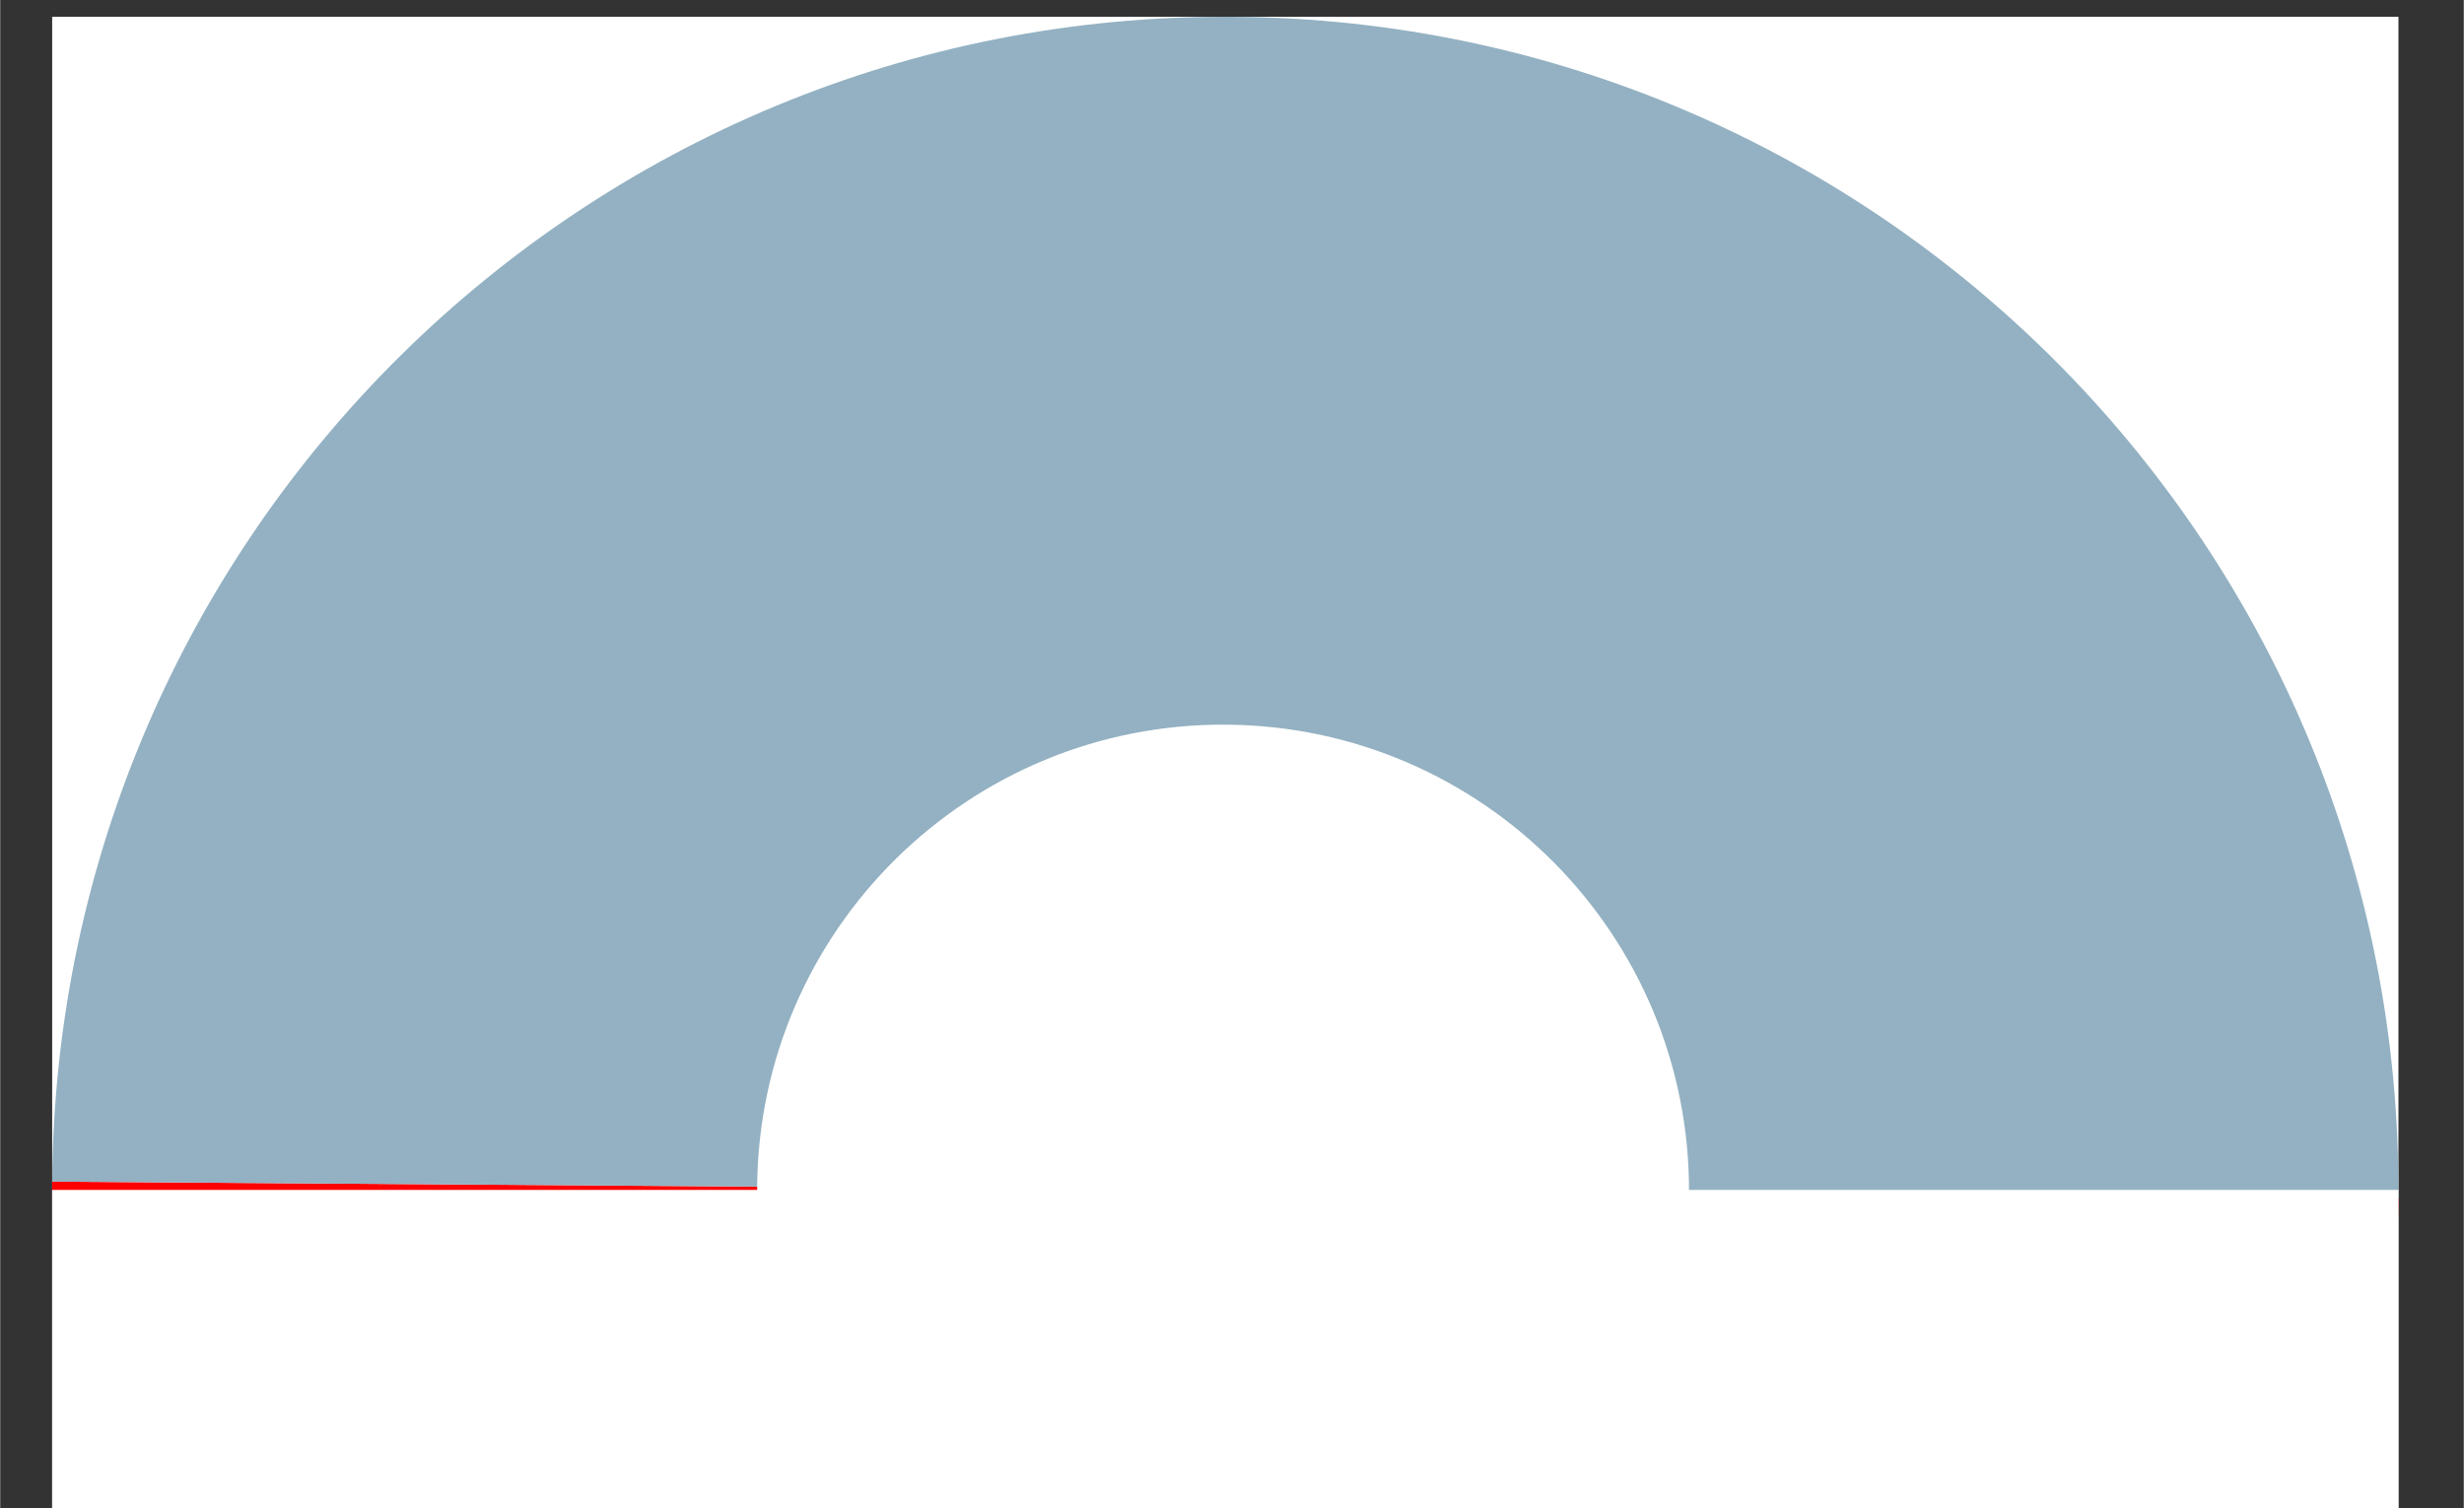 <svg width="1400px" height="857px" id="eCFxdSKMfYh1" xmlns="http://www.w3.org/2000/svg" xmlns:xlink="http://www.w3.org/1999/xlink" viewBox="-31 -10 1470 900" shape-rendering="geometricPrecision" text-rendering="geometricPrecision"><rect x="-31" y="-10" width="1470" height="900" fill="#333333" stroke="none"/><style><![CDATA[#eCFxdSKMfYh5_tr {animation: eCFxdSKMfYh5_tr__tr 3000ms linear 1 normal forwards}@keyframes eCFxdSKMfYh5_tr__tr { 0% {transform: translate(700px,700px) rotate(-168deg)} 43.333% {transform: translate(700px,700px) rotate(0deg)} 100% {transform: translate(700px,700px) rotate(0deg)}} #eCFxdSKMfYh9 {animation: eCFxdSKMfYh9_c_o 3000ms linear 1 normal forwards}@keyframes eCFxdSKMfYh9_c_o { 0% {opacity: 0} 43.333% {opacity: 0} 56.333% {opacity: 1} 100% {opacity: 1}} #eCFxdSKMfYh104 {animation: eCFxdSKMfYh104_c_o 3000ms linear 1 normal forwards}@keyframes eCFxdSKMfYh104_c_o { 0% {opacity: 0} 56.667% {opacity: 0} 63.333% {opacity: 1} 100% {opacity: 1}} #eCFxdSKMfYh111 {animation: eCFxdSKMfYh111_c_o 3000ms linear 1 normal forwards}@keyframes eCFxdSKMfYh111_c_o { 0% {opacity: 0} 63.333% {opacity: 0} 76.333% {opacity: 1} 100% {opacity: 1}} #eCFxdSKMfYh134 {animation: eCFxdSKMfYh134_c_o 3000ms linear 1 normal forwards}@keyframes eCFxdSKMfYh134_c_o { 0% {opacity: 0} 63.333% {opacity: 0} 63.667% {opacity: 1} 76.667% {opacity: 1} 100% {opacity: 1}} #eCFxdSKMfYh152_ts {animation: eCFxdSKMfYh152_ts__ts 3000ms linear 1 normal forwards}@keyframes eCFxdSKMfYh152_ts__ts { 0% {transform: translate(703.248px,671.209px) scale(0,0)} 20% {transform: translate(703.248px,671.209px) scale(0,0)} 53.333% {transform: translate(703.248px,671.209px) scale(1,1)} 100% {transform: translate(703.248px,671.209px) scale(1,1)}}]]></style><g><rect width="1400" height="1400" rx="0" ry="0" fill="#fff"/></g><g><g id="eCFxdSKMfYh5_tr" transform="translate(700,700) rotate(-168)"><g transform="translate(-700,-700)"><path d="M559.306,14.285C180.596,91.988,-63.418,461.984,14.285,840.694l414.657-85.078c-30.596-150.275,66.279-296.989,216.56-327.823s297.102,65.879,328.153,216.06l412.06-84.546C1308.012,180.596,938.016,-63.418,559.306,14.285Z" fill="#f00"/><path d="M1385.715,559.306L973.655,643.852c30.596,150.274-66.279,296.989-216.56,327.823s-297.102-65.879-328.153-216.06L14.285,840.694c77.703,378.71,447.699,622.724,826.409,545.021s622.724-447.699,545.021-826.409Z" fill="#93b1c2"/></g></g><g><g id="eCFxdSKMfYh9" opacity="0"><g opacity="0.5"><ellipse rx="18.414" ry="20.646" transform="translate(97.811 553.359)" fill="#bd101e"/><rect width="46.035" height="88.047" rx="22.995" ry="22.995" transform="translate(74.793 572.956)" fill="#bd101e"/></g><g opacity="0.5"><ellipse rx="18.414" ry="20.646" transform="translate(194.125 553.359)" fill="#bd101e"/><rect width="46.035" height="88.047" rx="22.995" ry="22.995" transform="translate(171.107 572.956)" fill="#bd101e"/></g><g opacity="0.5"><ellipse rx="18.414" ry="20.646" transform="translate(290.439 553.359)" fill="#bd101e"/><rect width="46.035" height="88.047" rx="22.995" ry="22.995" transform="translate(267.421 572.956)" fill="#bd101e"/></g><g opacity="0.5"><ellipse rx="18.414" ry="20.646" transform="translate(1251.66 461.379)" fill="#bd101e"/><rect width="46.035" height="88.047" rx="22.995" ry="22.995" transform="translate(1228.64 480.976)" fill="#bd101e"/></g><g opacity="0.5"><ellipse rx="18.414" ry="20.646" transform="translate(368.671 130.137)" fill="#bd101e"/><rect width="46.035" height="88.047" rx="22.995" ry="22.995" transform="translate(345.654 149.735)" fill="#bd101e"/></g><g opacity="0.5"><ellipse rx="18.414" ry="20.646" transform="translate(464.985 130.137)" fill="#bd101e"/><rect width="46.035" height="88.047" rx="22.995" ry="22.995" transform="translate(441.968 149.735)" fill="#bd101e"/></g><g opacity="0.5"><ellipse rx="18.414" ry="20.646" transform="translate(561.299 162.579)" fill="#bd101e"/><rect width="46.035" height="88.047" rx="22.995" ry="22.995" transform="translate(538.282 182.177)" fill="#bd101e"/></g><g opacity="0.5"><ellipse rx="18.414" ry="20.646" transform="translate(658.627 162.579)" fill="#bd101e"/><rect width="46.035" height="88.047" rx="22.995" ry="22.995" transform="translate(635.61 182.177)" fill="#bd101e"/></g><g opacity="0.5"><ellipse rx="18.414" ry="20.646" transform="translate(756.877 162.579)" fill="#bd101e"/><rect width="46.035" height="88.047" rx="22.995" ry="22.995" transform="translate(733.86 182.177)" fill="#bd101e"/></g><g opacity="0.5"><ellipse rx="18.414" ry="20.646" transform="translate(853.191 130.137)" fill="#bd101e"/><rect width="46.035" height="88.047" rx="22.995" ry="22.995" transform="translate(830.174 149.735)" fill="#bd101e"/></g><g opacity="0.5"><ellipse rx="18.414" ry="20.646" transform="translate(949.505 130.137)" fill="#bd101e"/><rect width="46.035" height="88.047" rx="22.995" ry="22.995" transform="translate(926.488 149.735)" fill="#bd101e"/></g><g opacity="0.5"><ellipse rx="18.414" ry="20.646" transform="translate(1046.83 130.137)" fill="#bd101e"/><rect width="46.035" height="88.047" rx="22.995" ry="22.995" transform="translate(1023.82 149.735)" fill="#bd101e"/></g><g opacity="0.5"><g><ellipse rx="18.414" ry="20.646" transform="translate(154.204 408.308)" fill="#bd101e"/><rect width="46.035" height="88.047" rx="22.995" ry="22.995" transform="translate(131.187 427.906)" fill="#bd101e"/></g><g><ellipse rx="18.414" ry="20.646" transform="translate(250.518 408.308)" fill="#bd101e"/><rect width="46.035" height="88.047" rx="22.995" ry="22.995" transform="translate(227.501 427.906)" fill="#bd101e"/></g><g><ellipse rx="18.414" ry="20.646" transform="translate(346.832 408.308)" fill="#bd101e"/><rect width="46.035" height="88.047" rx="22.995" ry="22.995" transform="translate(323.815 427.906)" fill="#bd101e"/></g><g><ellipse rx="18.414" ry="20.646" transform="translate(444.16 408.308)" fill="#bd101e"/><rect width="46.035" height="88.047" rx="22.995" ry="22.995" transform="translate(421.143 427.906)" fill="#bd101e"/></g></g><g opacity="0.5"><ellipse rx="18.414" ry="20.646" transform="translate(214.934 269.223)" fill="#bd101e"/><rect width="46.035" height="88.047" rx="22.995" ry="22.995" transform="translate(191.916 288.82)" fill="#bd101e"/></g><g opacity="0.5"><ellipse rx="18.414" ry="20.646" transform="translate(311.248 269.223)" fill="#bd101e"/><rect width="46.035" height="88.047" rx="22.995" ry="22.995" transform="translate(288.23 288.82)" fill="#bd101e"/></g><g opacity="0.5"><ellipse rx="18.414" ry="20.646" transform="translate(407.562 269.223)" fill="#bd101e"/><rect width="46.035" height="88.047" rx="22.995" ry="22.995" transform="translate(384.544 288.82)" fill="#bd101e"/></g><g opacity="0.5"><ellipse rx="18.414" ry="20.646" transform="translate(504.89 301.665)" fill="#bd101e"/><rect width="46.035" height="88.047" rx="22.995" ry="22.995" transform="translate(481.872 321.263)" fill="#bd101e"/></g><g opacity="0.5"><ellipse rx="18.414" ry="20.646" transform="translate(607.058 301.665)" fill="#bd101e"/><rect width="46.035" height="88.047" rx="22.995" ry="22.995" transform="translate(584.041 321.263)" fill="#bd101e"/></g><g opacity="0.5"><ellipse rx="18.414" ry="20.646" transform="translate(703.372 301.665)" fill="#bd101e"/><rect width="46.035" height="88.047" rx="22.995" ry="22.995" transform="translate(680.355 321.263)" fill="#bd101e"/></g><g opacity="0.5"><ellipse rx="18.414" ry="20.646" transform="translate(799.687 301.665)" fill="#bd101e"/><rect width="46.035" height="88.047" rx="22.995" ry="22.995" transform="translate(776.669 321.263)" fill="#bd101e"/></g><g opacity="0.5"><ellipse rx="18.414" ry="20.646" transform="translate(897.014 269.223)" fill="#bd101e"/><rect width="46.035" height="88.047" rx="22.995" ry="22.995" transform="translate(873.997 288.82)" fill="#bd101e"/></g><g opacity="0.5"><ellipse rx="18.414" ry="20.646" transform="translate(948.318 403.804)" fill="#bd101e"/><rect width="46.035" height="88.047" rx="22.995" ry="22.995" transform="translate(925.301 423.401)" fill="#bd101e"/></g><g opacity="0.5"><ellipse rx="18.414" ry="20.646" transform="translate(707.752 39.715)" fill="#bd101e"/><rect width="46.035" height="88.047" rx="22.995" ry="22.995" transform="translate(684.735 59.313)" fill="#bd101e"/></g><g opacity="0.5"><ellipse rx="18.414" ry="20.646" transform="translate(1044.63 403.804)" fill="#bd101e"/><rect width="46.035" height="88.047" rx="22.995" ry="22.995" transform="translate(1021.62 423.401)" fill="#bd101e"/></g><g opacity="0.5"><ellipse rx="18.414" ry="20.646" transform="translate(1140.95 403.804)" fill="#bd101e"/><rect width="46.035" height="88.047" rx="22.995" ry="22.995" transform="translate(1117.93 423.401)" fill="#bd101e"/></g><g opacity="0.5"><ellipse rx="18.414" ry="20.646" transform="translate(999.183 269.223)" fill="#bd101e"/><rect width="46.035" height="88.047" rx="22.995" ry="22.995" transform="translate(976.166 288.82)" fill="#bd101e"/></g><g opacity="0.5"><ellipse rx="18.414" ry="20.646" transform="translate(1095.5 269.223)" fill="#bd101e"/><rect width="46.035" height="88.047" rx="22.995" ry="22.995" transform="translate(1072.48 288.82)" fill="#bd101e"/></g><g opacity="0.5"><ellipse rx="18.414" ry="20.646" transform="translate(1210.23 301.665)" fill="#bd101e"/><rect width="46.035" height="88.047" rx="22.995" ry="22.995" transform="translate(1187.21 321.263)" fill="#bd101e"/></g></g><g id="eCFxdSKMfYh104" opacity="0"><g opacity="0.5"><ellipse rx="16.05" ry="17.996" transform="translate(1305.01 596.986)" fill="#6f7070"/><path d="M1305.011,614.068v0c11.08,0,20.063,8.982,20.063,20.063v36.62c0,11.08-8.982,20.063-20.063,20.063v0c-11.08,0-20.063-8.982-20.063-20.063v-36.62c0-11.08,8.982-20.063,20.063-20.063Z" fill="#6f7070"/></g><g opacity="0.5"><ellipse rx="16.05" ry="17.996" transform="translate(1360.34 596.986)" fill="#6f7070"/><path d="M1360.339,614.068v0c11.08,0,20.063,8.982,20.063,20.063v36.62c0,11.08-8.982,20.063-20.063,20.063v0c-11.08,0-20.063-8.982-20.063-20.063v-36.62c0-11.08,8.982-20.063,20.063-20.063Z" fill="#6f7070"/></g></g><g id="eCFxdSKMfYh111" opacity="0"><path d="M600.905,170.004c0,8.624-5.225,13.914-14.102,13.914-5.917,0-10.073-2.519-13.535-8.058l6.232-4.408c2.393,3.463,4.596,4.722,7.556,4.722c3.776,0,5.918-2.392,5.918-5.981c0-4.469-2.959-6.358-7.051-6.358h-3.022v-7.618h3.085c3.651,0,5.728-1.636,5.728-4.785c0-2.895-1.385-5.162-5.162-5.162-2.392,0-4.092,1.007-6.358,3.275l-5.351-5.352c3.211-3.588,6.295-5.728,12.213-5.728c7.617,0,12.591,4.721,12.591,12.023c0,4.974-2.518,7.807-6.17,9.13c3.841,1.07,7.428,4.218,7.428,10.387Z" fill="#fff"/><path d="M619.032,183.225h-7.87v-32.801h-5.981v-4.909c4.345-.441,6.234-3.086,7.114-6.36h6.737v44.07Z" fill="#fff"/><path d="M674.303,183.225h-7.177v-14.228c0-5.225.063-10.073.126-13.346-.882,3.148-2.329,8.058-3.966,13.095l-5.099,15.613-5.099-15.613c-1.637-4.974-3.085-9.947-3.966-13.095.063,3.273.126,8.121.126,13.346v14.228h-7.051v-44.07h7.933l5.225,16.306c1.322,4.093,2.582,7.87,2.959,9.947.441-2.203,1.7-6.044,2.959-9.947l5.225-16.306h7.807v44.07Z" fill="#fff"/><path d="M703.195,183.225h-7.43v-2.266c-1.512,1.889-3.778,2.959-5.918,2.959-5.792,0-9.757-4.408-9.757-11.522c0-6.735,4.281-11.018,10.135-11.018c2.898,0,4.093.441,5.541,1.323v-2.519c0-2.329-1.009-4.092-3.968-4.092-2.769,0-4.594.63-6.673,2.015l-3.021-5.414c3.021-2.077,6.17-3.211,10.199-3.211c7.678,0,10.892,3.776,10.892,11.016v22.728Zm-7.43-8.689v-5.288c-1.196-1.007-2.266-1.573-4.532-1.573-2.079,0-3.591,1.825-3.591,4.595c0,3.211,1.324,5.037,3.778,5.037c1.763,0,3.401-1.196,4.345-2.77Z" fill="#fff"/><path d="M732.212,183.225h-7.43v-21.405c0-4.092-.503-5.415-3.149-5.415-1.635,0-3.523,1.449-4.406,2.77v24.05h-7.43v-33.053h7.43v2.266c1.637-1.762,3.778-2.958,6.17-2.958c7.053,0,8.816,4.344,8.816,12.088v21.656Z" transform="translate(-2.487 0)" fill="#fff"/><path d="M761.104,183.225h-7.43v-2.266c-1.635,1.762-3.965,2.959-6.357,2.959-6.17,0-9.634-5.541-9.634-17.187c0-10.073,3.023-17.25,10.263-17.25c2.205,0,4.281,1.006,5.728,2.518v-10.955l7.43-3.715v45.896Zm-7.43-9.003v-14.984c-1.006-1.447-2.643-2.833-4.719-2.833-2.646,0-3.716,2.393-3.716,10.073c0,7.241.757,10.515,3.842,10.515c1.825,0,3.713-1.449,4.594-2.77Z" fill="#fff"/><path d="M789.368,183.225h-7.43v-2.266c-1.512,1.889-3.778,2.959-5.918,2.959-5.792,0-9.757-4.408-9.757-11.522c0-6.735,4.281-11.018,10.135-11.018c2.898,0,4.093.441,5.541,1.323v-2.519c0-2.329-1.009-4.092-3.968-4.092-2.769,0-4.594.63-6.673,2.015l-3.021-5.414c3.021-2.077,6.17-3.211,10.199-3.211c7.678,0,10.892,3.776,10.892,11.016v22.728Zm-7.43-8.689v-5.288c-1.196-1.007-2.266-1.573-4.532-1.573-2.079,0-3.591,1.825-3.591,4.595c0,3.211,1.324,5.037,3.778,5.037c1.763,0,3.401-1.196,4.345-2.77Z" fill="#fff"/><path d="M812.719,175.292l-.883,7.177c-1.635.882-3.462,1.449-5.664,1.449-5.354,0-7.997-2.896-7.997-10.136v-16.558h-4.091v-7.051h4.091v-9.129l7.43-3.715v12.844h6.673v7.051h-6.673v16.368c0,2.456.944,3.275,2.708,3.275c1.447,0,2.959-.504,4.406-1.575Z" fill="#fff"/><path d="M841.108,166.731c0,.882-.061,1.887-.126,2.769h-16.681c.313,5.099,2.392,7.367,5.287,7.367c2.646,0,3.716-.944,5.164-2.896l5.287,3.966c-2.453,4.029-6.231,5.981-10.576,5.981-8.184,0-12.655-6.988-12.655-17.187c0-11.08,5.038-17.25,12.213-17.25c8.313,0,12.088,8.184,12.088,17.25v0Zm-7.427-3.338c-.377-4.029-1.512-7.24-4.722-7.24-2.769,0-4.281,2.392-4.658,7.24h9.38Z" fill="#fff"/><path d="M567.826,213.554c-.944-.441-1.889-.63-3.338-.63-2.077,0-2.895.819-2.895,3.212v2.706h5.288v7.051h-5.288v26.001h-7.43v-26.001h-3.336v-7.051h3.336v-3.966c0-6.107,3.589-8.687,8.058-8.687c2.582,0,4.155.314,5.604.944v6.421Z" fill="#fff"/><path d="M594.326,251.895h-7.428v-2.266c-1.637,1.762-3.778,2.959-6.17,2.959-7.051,0-8.814-4.345-8.814-12.088v-21.658h7.428v21.405c0,4.093.504,5.415,3.149,5.415c1.636,0,3.525-1.449,4.406-2.77v-24.05h7.428v33.053ZM581.421,209.965c0,2.393-2.079,4.471-4.471,4.471-2.455,0-4.532-2.077-4.532-4.471c0-2.455,2.077-4.532,4.532-4.532c2.392,0,4.471,2.077,4.471,4.532Zm12.023,0c0,2.393-2.077,4.471-4.469,4.471-2.455,0-4.532-2.077-4.532-4.471c0-2.455,2.077-4.532,4.532-4.532c2.392,0,4.469,2.077,4.469,4.532Z" fill="#fff"/><path d="M619.946,219.85l-2.14,7.24c-1.259-1.007-2.582-1.636-4.344-1.636-1.952,0-3.526,1.007-4.785,2.833v23.608h-7.43v-33.053h7.43v2.266c1.259-1.447,3.588-2.958,6.044-2.958c2.203,0,3.651.566,5.225,1.699Z" fill="#fff"/><path d="M660.925,251.895h-7.43v-2.266c-1.636,1.762-3.966,2.959-6.358,2.959-6.17,0-9.633-5.541-9.633-17.187c0-10.073,3.022-17.25,10.262-17.25c2.205,0,4.282,1.006,5.729,2.518v-10.955l7.43-3.715v45.896Zm-7.43-9.003v-14.984c-1.007-1.447-2.643-2.833-4.721-2.833-2.645,0-3.715,2.393-3.715,10.073c0,7.241.756,10.515,3.841,10.515c1.825,0,3.713-1.449,4.595-2.77Z" fill="#fff"/><path d="M676.595,210.91c0,2.582-2.14,4.722-4.722,4.722-2.58,0-4.721-2.14-4.721-4.722c0-2.58,2.14-4.721,4.721-4.721c2.582,0,4.722,2.14,4.722,4.721ZM675.588,251.895h-7.428v-33.053h7.428v33.053Z" fill="#fff"/><path d="M705.866,235.401c0,.882-.061,1.887-.126,2.769h-16.681c.313,5.099,2.392,7.367,5.287,7.367c2.646,0,3.716-.944,5.164-2.896l5.287,3.966c-2.453,4.029-6.231,5.981-10.576,5.981-8.184,0-12.655-6.988-12.655-17.187c0-11.08,5.038-17.25,12.213-17.25c8.313,0,12.088,8.184,12.088,17.25Zm-7.427-3.338c-.377-4.029-1.512-7.24-4.722-7.24-2.769,0-4.281,2.392-4.658,7.24h9.38Z" fill="#fff"/><path d="M734.819,251.895h-7.868v-44.07h7.868v44.07Z" fill="#fff"/><path d="M770.325,235.967c0,10.577-4.784,16.621-13.977,16.621-10.26,0-14.605-10.01-14.605-22.665c0-12.716,4.471-22.789,14.731-22.789c6.675,0,11.523,3.525,13.409,11.143l-7.366,2.392c-1.132-4.155-3.146-5.667-6.17-5.667-4.722,0-6.547,5.415-6.547,14.795s1.95,14.921,6.673,14.921c4.786,0,6.234-2.392,6.234-8.94h-6.295v-7.366h13.912v7.554Z" fill="#fff"/><path d="M803.247,238.233c0,9.066-5.161,13.662-14.605,13.662h-11.459v-44.07h11.9c8.058,0,13.094,4.471,13.094,11.773c0,3.715-1.889,7.114-5.412,8.626c3.523,1.385,6.483,4.595,6.483,10.009Zm-8.877-18.32c0-3.022-1.383-4.848-5.225-4.848h-4.281v9.633h4.471c3.839,0,5.035-2.266,5.035-4.785Zm1.07,18.51c0-4.596-2.015-6.674-6.608-6.674h-3.968v12.906h4.219c4.468,0,6.357-2.582,6.357-6.232Z" fill="#fff"/><path d="M834.595,241.318c-2.079,7.241-5.918,11.27-12.655,11.27-9.757,0-14.29-10.01-14.29-22.665c0-12.716,4.658-22.789,14.415-22.789c7.491,0,10.766,4.784,12.465,11.143l-7.366,2.392c-1.132-4.029-2.328-5.667-5.225-5.667-4.216,0-6.231,5.415-6.231,14.795s2.076,14.921,6.357,14.921c2.708,0,4.093-1.512,5.731-6.295l6.798,2.895v0Z" fill="#fff"/><path d="M863.864,251.895h-23.167v-44.07h22.602v7.555h-14.734v9.317h9.886v7.428h-9.886v12.215h15.298v7.554Z" fill="#fff"/></g></g></g><g><rect width="1400" height="700" rx="0" ry="0" transform="translate(0 700)" fill="#fff"/><g id="eCFxdSKMfYh134" opacity="0"><path d="M1119.58,772.238h-25.246c.439-13.474,4.658-19.076,12.968-25.058c3.023-2.202,4.155-4.029,4.155-6.673c0-3.462-1.763-5.164-5.035-5.164-2.772,0-4.974,1.576-7.053,3.968l-4.909-5.728c2.959-3.716,6.863-6.108,12.275-6.108c7.62,0,12.719,4.219,12.719,11.898c0,6.108-3.023,9.886-7.24,13.032-5.982,4.471-8.69,7.43-9.003,12.152h16.368v7.681Z" fill="#12120d"/><path d="M1174.911,772.238h-7.178v-14.228c0-5.225.064-10.073.126-13.348-.88,3.149-2.328,8.058-3.965,13.096l-5.099,15.611-5.099-15.611c-1.637-4.974-3.085-9.947-3.968-13.096.064,3.275.126,8.123.126,13.348v14.228h-7.05v-44.07h7.933l5.225,16.304c1.322,4.093,2.582,7.871,2.959,9.947.441-2.202,1.699-6.044,2.959-9.947l5.225-16.304h7.807v44.07Z" fill="#12120d"/><path d="M1203.803,772.238h-7.43v-2.266c-1.512,1.889-3.778,2.959-5.918,2.959-5.792,0-9.757-4.409-9.757-11.523c0-6.734,4.281-11.018,10.135-11.018c2.898,0,4.093.441,5.541,1.324v-2.52c0-2.328-1.009-4.091-3.968-4.091-2.769,0-4.594.629-6.673,2.015l-3.021-5.415c3.021-2.076,6.17-3.211,10.199-3.211c7.678,0,10.892,3.778,10.892,11.018v22.728Zm-7.43-8.69v-5.287c-1.196-1.009-2.266-1.573-4.532-1.573-2.079,0-3.591,1.825-3.591,4.594c0,3.211,1.324,5.038,3.778,5.038c1.763,0,3.401-1.196,4.345-2.772Z" fill="#12120d"/><path d="M1232.821,772.238h-7.43v-21.406c0-4.091-.503-5.415-3.149-5.415-1.635,0-3.523,1.45-4.406,2.772v24.05h-7.43v-33.053h7.43v2.266c1.637-1.763,3.778-2.959,6.17-2.959c7.053,0,8.816,4.345,8.816,12.088v21.658Z" fill="#12120d"/><path d="M1261.713,772.238h-7.43v-2.266c-1.635,1.76-3.965,2.959-6.357,2.959-6.17,0-9.634-5.541-9.634-17.187c0-10.073,3.023-17.251,10.263-17.251c2.205,0,4.281,1.006,5.728,2.518v-10.953l7.43-3.716v45.898Zm-7.43-9.003v-14.985c-1.006-1.447-2.643-2.833-4.719-2.833-2.646,0-3.716,2.395-3.716,10.073c0,7.243.757,10.515,3.842,10.515c1.825,0,3.713-1.447,4.594-2.769Z" fill="#12120d"/><path d="M1289.976,772.238h-7.43v-2.266c-1.509,1.889-3.775,2.959-5.918,2.959-5.79,0-9.757-4.409-9.757-11.523c0-6.734,4.281-11.018,10.137-11.018c2.895,0,4.091.441,5.538,1.324v-2.52c0-2.328-1.006-4.091-3.965-4.091-2.769,0-4.596.629-6.673,2.015l-3.023-5.415c3.023-2.076,6.17-3.211,10.199-3.211c7.681,0,10.892,3.778,10.892,11.018v22.728Zm-7.43-8.69v-5.287c-1.196-1.009-2.266-1.573-4.532-1.573-2.076,0-3.588,1.825-3.588,4.594c0,3.211,1.322,5.038,3.778,5.038c1.763,0,3.398-1.196,4.342-2.772Z" fill="#12120d"/><path d="M1313.327,764.305l-.88,7.176c-1.637.883-3.462,1.45-5.667,1.45-5.351,0-7.994-2.898-7.994-10.137v-16.558h-4.093v-7.05h4.093v-9.129l7.427-3.716v12.845h6.675v7.05h-6.675v16.368c0,2.456.944,3.275,2.708,3.275c1.447,0,2.959-.503,4.406-1.573Z" fill="#12120d"/><path d="M1341.716,755.744c0,.88-.061,1.886-.126,2.769h-16.681c.313,5.099,2.392,7.366,5.287,7.366c2.646,0,3.716-.944,5.164-2.895l5.287,3.965c-2.453,4.029-6.231,5.982-10.576,5.982-8.184,0-12.655-6.988-12.655-17.187c0-11.082,5.038-17.251,12.213-17.251c8.313,0,12.088,8.184,12.088,17.251Zm-7.427-3.339c-.377-4.029-1.512-7.24-4.722-7.24-2.769,0-4.281,2.392-4.658,7.24h9.38Z" fill="#12120d"/><path d="M1118.256,799.705c-.944-.441-1.889-.629-3.336-.629-2.079,0-2.895.819-2.895,3.211v2.708h5.287v7.05h-5.287v26.003h-7.43v-26.003h-3.336v-7.05h3.336v-3.968c0-6.105,3.588-8.687,8.058-8.687c2.582,0,4.155.316,5.602.944v6.421Z" fill="#12120d"/><path d="M1144.756,838.047h-7.427v-2.266c-1.637,1.76-3.778,2.959-6.17,2.959-7.053,0-8.816-4.345-8.816-12.088v-21.658h7.43v21.404c0,4.093.503,5.415,3.149,5.415c1.635,0,3.523-1.447,4.406-2.769v-24.05h7.427v33.053Zm-12.904-41.93c0,2.392-2.079,4.471-4.471,4.471-2.456,0-4.532-2.079-4.532-4.471c0-2.456,2.076-4.532,4.532-4.532c2.392,0,4.471,2.076,4.471,4.532Zm12.023,0c0,2.392-2.079,4.471-4.471,4.471-2.453,0-4.532-2.079-4.532-4.471c0-2.456,2.079-4.532,4.532-4.532c2.392,0,4.471,2.076,4.471,4.532Z" fill="#12120d"/><path d="M1170.376,806.001l-2.14,7.24c-1.257-1.006-2.582-1.635-4.342-1.635-1.953,0-3.526,1.006-4.786,2.833v23.608h-7.43v-33.053h7.43v2.266c1.26-1.447,3.588-2.959,6.044-2.959c2.205,0,3.652.567,5.225,1.699Z" fill="#12120d"/><path d="M1210.411,838.047h-7.43v-2.266c-1.509,1.889-3.775,2.959-5.918,2.959-5.79,0-9.757-4.409-9.757-11.523c0-6.734,4.281-11.018,10.137-11.018c2.895,0,4.091.441,5.538,1.324v-2.52c0-2.328-1.006-4.091-3.965-4.091-2.769,0-4.596.629-6.673,2.015l-3.023-5.415c3.023-2.076,6.17-3.211,10.199-3.211c7.681,0,10.892,3.778,10.892,11.018v22.728Zm-7.43-8.69v-5.287c-1.196-1.009-2.266-1.573-4.532-1.573-2.076,0-3.588,1.825-3.588,4.594c0,3.211,1.322,5.038,3.778,5.038c1.763,0,3.398-1.196,4.342-2.772Z" fill="#12120d"/><path d="M1239.429,838.047h-7.43v-21.406c0-4.091-.503-5.415-3.146-5.415-1.637,0-3.526,1.45-4.406,2.772v24.05h-7.43v-33.053h7.43v2.266c1.635-1.763,3.778-2.959,6.17-2.959c7.05,0,8.813,4.345,8.813,12.088v21.658Z" fill="#12120d"/><path d="M1268.324,838.047h-7.43v-2.266c-1.637,1.76-3.968,2.959-6.36,2.959-6.17,0-9.632-5.541-9.632-17.187c0-10.073,3.021-17.251,10.263-17.251c2.202,0,4.281,1.006,5.728,2.518v-10.953l7.43-3.716v45.898Zm-7.43-9.003v-14.985c-1.009-1.447-2.643-2.833-4.722-2.833-2.643,0-3.713,2.395-3.713,10.073c0,7.243.754,10.515,3.839,10.515c1.825,0,3.713-1.447,4.596-2.769Z" fill="#12120d"/><path d="M1298.283,821.553c0,.88-.061,1.886-.126,2.769h-16.681c.313,5.099,2.392,7.366,5.287,7.366c2.646,0,3.716-.944,5.164-2.895l5.287,3.965c-2.453,4.029-6.231,5.982-10.576,5.982-8.184,0-12.655-6.988-12.655-17.187c0-11.082,5.038-17.251,12.213-17.251c8.313,0,12.088,8.184,12.088,17.251Zm-7.427-3.339c-.377-4.029-1.512-7.24-4.722-7.24-2.769,0-4.281,2.392-4.658,7.24h9.38Z" fill="#12120d"/><path d="M1322.646,806.001l-2.14,7.24c-1.26-1.006-2.582-1.635-4.345-1.635-1.95,0-3.526,1.006-4.784,2.833v23.608h-7.43v-33.053h7.43v2.266c1.257-1.447,3.588-2.959,6.044-2.959c2.202,0,3.649.567,5.225,1.699Z" fill="#12120d"/><path d="M1348.327,821.553c0,.88-.061,1.886-.126,2.769h-16.681c.313,5.099,2.392,7.366,5.287,7.366c2.646,0,3.716-.944,5.164-2.895l5.287,3.965c-2.453,4.029-6.231,5.982-10.576,5.982-8.184,0-12.655-6.988-12.655-17.187c0-11.082,5.038-17.251,12.213-17.251c8.313,0,12.088,8.184,12.088,17.251Zm-7.427-3.339c-.377-4.029-1.512-7.24-4.722-7.24-2.769,0-4.281,2.392-4.658,7.24h9.38Z" fill="#12120d"/></g><g id="eCFxdSKMfYh152_ts" transform="translate(703.248,671.209) scale(0,0)"><g transform="translate(-703.248,-671.209)"><path d="M541.173,546.107c0,10.716-3.813,18.185-11.437,18.185h-8.758v-36.062h8.758c7.986,0,11.437,7.162,11.437,17.877Zm-5.203,0c0-6.337-1.34-12.932-6.389-12.932h-3.554v26.17h3.709c4.842,0,6.234-6.904,6.234-13.239Z" fill="#12120d"/><path d="M564.658,550.693c0,.461,0,1.235-.052,1.749h-14.168c.309,5.359,2.216,7.678,5.101,7.678c2.266,0,3.349-.567,4.894-2.012l3.039,3.143c-1.854,2.062-4.584,3.607-8.036,3.607-6.439,0-9.943-5.463-9.943-13.963c0-9.478,3.916-14.22,9.634-14.22c5.41,0,9.531,4.585,9.531,14.016Zm-5.049-2.526c-.155-4.018-1.804-6.851-4.585-6.851-2.525,0-4.121,2.216-4.534,6.851h9.119Z" fill="#12120d"/><path d="M583.043,537.605l-1.185,4.946c-.978-.564-1.906-.824-3.451-.824-1.392,0-2.73.464-3.864,2.112v20.454h-4.946v-27.048h4.946v1.855c1.081-1.392,2.783-2.423,4.792-2.423c1.699,0,2.884.414,3.708.928Z" fill="#12120d"/><path d="M618.582,553.423c0,7.212-4.121,10.869-10.098,10.869h-9.581v-36.062h9.067c5.717,0,9.995,2.833,9.995,9.531c0,2.937-1.341,6.13-4.225,7.469c3.037,1.081,4.842,4.275,4.842,8.193Zm-5.77-15.508c0-3.554-1.959-4.792-4.689-4.792h-4.225v9.788h4.121c2.68,0,4.792-1.545,4.792-4.996Zm.618,15.508c0-4.018-2.369-5.667-5.513-5.667h-4.018v11.641h4.535c3.037,0,4.996-1.649,4.996-5.974Z" fill="#12120d"/><path d="M641.757,550.693c0,.461,0,1.235-.053,1.749h-14.167c.31,5.359,2.216,7.678,5.099,7.678c2.269,0,3.35-.567,4.895-2.012l3.04,3.143c-1.855,2.062-4.585,3.607-8.039,3.607-6.438,0-9.942-5.463-9.942-13.963c0-9.478,3.915-14.22,9.634-14.22c5.41,0,9.531,4.585,9.531,14.016Zm-5.049-2.526c-.154-4.018-1.802-6.851-4.585-6.851-2.523,0-4.121,2.216-4.535,6.851h9.12Z" fill="#12120d"/><path d="M657.723,559.036l-.567,4.585c-1.185.774-2.576,1.238-4.432,1.238-3.605,0-5.203-2.526-5.203-6.904v-16.072h-2.937v-4.638h2.937v-7.882l4.946-2.627v10.509h5.203v4.638h-5.203v15.608c0,1.906.721,2.68,2.062,2.68c1.288,0,2.473-.514,3.194-1.134Z" fill="#12120d"/><path d="M676.316,537.605l-1.185,4.946c-.978-.564-1.906-.824-3.451-.824-1.392,0-2.73.464-3.864,2.112v20.454h-4.946v-27.048h4.946v1.855c1.081-1.392,2.783-2.423,4.792-2.423c1.699,0,2.884.414,3.708.928Z" fill="#12120d"/><path d="M685.943,529.982c0,1.649-1.392,3.037-3.04,3.037-1.699,0-3.09-1.389-3.09-3.037c0-1.702,1.392-3.093,3.09-3.093c1.649,0,3.04,1.392,3.04,3.093Zm-.567,34.31h-4.946v-27.048h4.946v27.048Z" fill="#12120d"/><path d="M709.744,550.693c0,.461,0,1.235-.053,1.749h-14.167c.31,5.359,2.216,7.678,5.099,7.678c2.269,0,3.35-.567,4.895-2.012l3.04,3.143c-1.855,2.062-4.585,3.607-8.036,3.607-6.441,0-9.945-5.463-9.945-13.963c0-9.478,3.915-14.22,9.634-14.22c5.41,0,9.531,4.585,9.531,14.016Zm-5.049-2.526c-.154-4.018-1.802-6.851-4.585-6.851-2.523,0-4.121,2.216-4.532,6.851h9.117Z" fill="#12120d"/><path d="M732.816,551.053c0,9.014-3.143,13.806-8.5,13.806-1.906,0-3.35-.618-4.689-2.009v1.442h-4.946v-34.981l4.946-2.576v12.314c1.288-1.392,2.627-2.372,5.049-2.372c4.893,0,8.139,3.607,8.139,14.376Zm-4.999.257c0-7.058-1.338-9.995-4.172-9.995-1.649,0-3.143,1.031-4.018,2.473v14.013c1.081,1.649,2.73,2.42,4.275,2.42c2.576,0,3.915-2.523,3.915-8.911Z" fill="#12120d"/><path d="M752.646,556.873c0,5.152-3.143,7.986-8.399,7.986-2.884,0-5.924-1.134-8.293-2.886l1.906-4.121c2.473,1.545,4.482,2.319,6.284,2.319c2.216,0,3.557-1.185,3.557-2.937c0-1.906-1.445-2.884-5.206-5.049-3.347-1.956-5.614-3.708-5.614-7.986c0-4.686,2.833-7.522,7.726-7.522c2.73,0,5.359.981,7.368,2.526l-2.009,4.172c-1.752-1.235-3.761-2.009-5.463-2.009-1.853,0-2.677,1.031-2.677,2.369c0,1.649.771,2.473,4.429,4.585c4.071,2.372,6.39,4.121,6.39,8.553Z" fill="#12120d"/><path d="M770.979,537.605l-1.185,4.946c-.978-.564-1.906-.824-3.451-.824-1.392,0-2.73.464-3.864,2.112v20.454h-4.946v-27.048h4.946v1.855c1.081-1.392,2.783-2.423,4.792-2.423c1.699,0,2.884.414,3.708.928Z" fill="#12120d"/><path d="M790.189,564.292h-4.946v-1.855c-1.389,1.598-3.141,2.423-5.563,2.423-3.968,0-7.366-2.99-7.366-9.067c0-5.873,3.658-8.86,8.807-8.86c1.649,0,3.04.36,4.121.875v-2.627c0-2.629-.875-3.864-3.501-3.864-1.702,0-3.247.464-5.306,1.699l-2.112-3.761c2.473-1.649,5.306-2.576,7.779-2.576c5.82,0,8.086,2.062,8.086,8.089v19.526Zm-4.946-6.441v-5.41c-1.185-.721-2.213-1.028-4.068-1.028-2.319,0-3.915,1.338-3.915,4.275c0,3.194,1.288,4.689,3.398,4.689c2.112,0,3.658-.928,4.585-2.526Z" fill="#12120d"/><path d="M807.287,559.036l-.567,4.585c-1.185.774-2.576,1.238-4.432,1.238-3.605,0-5.203-2.526-5.203-6.904v-16.072h-2.937v-4.638h2.937v-7.882l4.946-2.627v10.509h5.203v4.638h-5.203v15.608c0,1.906.721,2.68,2.062,2.68c1.288,0,2.473-.514,3.194-1.134Z" fill="#12120d"/><path d="M841.228,537.244L834.48,564.292h-5.72l-6.798-27.048h5.049l3.297,14.58c.411,1.752,1.185,5.513,1.389,6.801.207-1.288.981-5.152,1.341-6.904l3.141-14.477h5.049Z" fill="#12120d"/><path d="M863.115,550.693c0,9.478-3.915,14.167-9.891,14.167-5.614,0-9.581-4.482-9.581-13.963c0-9.478,3.761-14.22,9.788-14.22c5.72,0,9.685,4.585,9.685,14.016Zm-4.996.101c0-6.13-1.699-9.375-4.792-9.375-3.09,0-4.689,3.194-4.689,9.375c0,6.184,1.649,9.327,4.742,9.327c3.09,0,4.739-3.711,4.739-9.327Z" fill="#12120d"/><path d="M885.315,564.292h-4.946v-16.639c0-4.482-.877-6.287-3.35-6.287-1.545,0-3.04.877-4.018,2.473v20.454h-4.946v-27.048h4.946v1.855c1.081-1.392,2.937-2.423,5.256-2.423c5.203,0,7.058,3.35,7.058,10.151v17.464Z" fill="#12120d"/><path d="M500.59,624.378h-18.959v-36.062h18.495v6.181h-12.056v7.625h8.089v6.08h-8.089v9.992h12.519v6.184Z" fill="#12120d"/><path d="M522.375,597.331l-6.903,27.048h-6.594l-6.903-27.048h6.079l2.525,11.697c.464,2.213,1.39,6.955,1.649,8.397.257-1.442,1.236-6.388,1.649-8.397l2.523-11.697h5.977Z" fill="#12120d"/><path d="M545.036,610.829c0,9.117-4.225,14.116-10.252,14.116-6.08,0-10.252-4.895-10.252-14.013c0-9.12,4.223-14.169,10.304-14.169c6.027,0,10.2,4.946,10.2,14.066Zm-6.182.103c0-4.999-1.236-8.397-4.121-8.397-2.937,0-4.018,3.244-4.018,8.293s1.185,8.346,4.121,8.346c2.885,0,4.018-3.711,4.018-8.243Z" fill="#12120d"/><path d="M568.006,624.378h-6.08v-17.517c0-3.347-.412-4.429-2.575-4.429-1.34,0-2.885,1.185-3.607,2.266v19.68c0,0-4.789,1.29-6.079,0-5.738-5.738,0-27.048,0-27.048h6.079v1.855c1.34-1.442,3.092-2.423,5.049-2.423c5.77,0,7.213,3.557,7.213,9.891v17.724Z" fill="#12120d"/><path d="M580.57,590.84c0,2.112-1.752,3.864-3.864,3.864s-3.864-1.752-3.864-3.864s1.752-3.864,3.864-3.864s3.864,1.752,3.864,3.864Zm-.824,33.539h-6.08v-27.048h6.08v27.048Z" fill="#12120d"/><path d="M604.522,624.378h-6.337l-4.018-12.415-2.42,3.965v8.45h-6.08v-34.517l6.08-3.04v16.95c0,1.495-.053,2.319-.053,3.811.62-1.338,1.442-2.833,2.062-3.862l3.761-6.39h6.698l-5.873,8.81l6.181,18.238Z" fill="#12120d"/><path d="M642.942,611.344c0,8.656-3.915,13.602-11.437,13.602-8.397,0-11.954-8.193-11.954-18.548c0-10.406,3.66-18.648,12.057-18.648c5.46,0,9.428,2.884,10.973,9.117l-6.027,1.959c-.928-3.401-2.576-4.636-5.049-4.636-3.864,0-5.359,4.429-5.359,12.104c0,7.678,1.598,12.211,5.463,12.211c3.915,0,5.099-1.959,5.099-7.315h-5.152v-6.027h11.386v6.181Z" fill="#12120d"/><path d="M666.888,610.88c0,.721-.05,1.548-.103,2.269h-13.652c.26,4.172,1.959,6.027,4.328,6.027c2.166,0,3.04-.774,4.225-2.369l4.328,3.244c-2.009,3.297-5.102,4.895-8.656,4.895-6.698,0-10.355-5.72-10.355-14.066c0-9.067,4.121-14.116,9.995-14.116c6.801,0,9.891,6.698,9.891,14.116Zm-6.077-2.73c-.31-3.297-1.238-5.924-3.864-5.924-2.266,0-3.504,1.959-3.814,5.924h7.678Z" fill="#12120d"/><path d="M701.297,624.378h-6.08v-17.517c0-3.347-.36-4.429-2.369-4.429-1.288,0-2.68,1.185-3.401,2.266v19.68h-6.077v-17.517c0-3.347-.36-4.429-2.369-4.429-1.288,0-2.68,1.185-3.402,2.266v19.68h-6.08v-27.048h6.08v1.855c1.34-1.442,3.092-2.423,4.844-2.423c3.297,0,4.946,1.188,5.924,2.99c1.495-1.598,3.297-2.99,5.924-2.99c5.77,0,7.008,3.557,7.008,9.891v17.724Z" fill="#12120d"/><path d="M725.551,610.88c0,.721-.05,1.548-.103,2.269h-13.652c.26,4.172,1.959,6.027,4.328,6.027c2.166,0,3.04-.774,4.225-2.369l4.328,3.244c-2.009,3.297-5.102,4.895-8.656,4.895-6.698,0-10.355-5.72-10.355-14.066c0-9.067,4.121-14.116,9.995-14.116c6.801,0,9.891,6.698,9.891,14.116Zm-6.077-2.73c-.31-3.297-1.238-5.924-3.864-5.924-2.266,0-3.504,1.959-3.814,5.924h7.678Z" fill="#12120d"/><path d="M737.343,590.84c0,2.112-1.752,3.864-3.864,3.864s-3.864-1.752-3.864-3.864s1.752-3.864,3.864-3.864s3.864,1.752,3.864,3.864Zm-.824,33.539h-6.08v-27.048h6.08v27.048Z" fill="#12120d"/><path d="M760.78,624.378h-6.08v-17.517c0-3.347-.411-4.429-2.576-4.429-1.338,0-2.884,1.185-3.605,2.266v19.68h-6.08v-27.048h6.08v1.855c1.338-1.442,3.09-2.423,5.049-2.423c5.77,0,7.212,3.557,7.212,9.891v17.724Z" fill="#12120d"/><path d="M782.564,616.446c0,5.563-3.708,8.5-8.86,8.5-3.347,0-6.027-.928-8.553-2.937l2.166-5.203c2.266,1.595,4.325,2.369,6.491,2.369c1.906,0,2.833-.877,2.833-2.216c0-1.495-1.081-2.216-4.895-4.071-3.915-1.906-5.873-4.172-5.873-8.343c0-4.845,3.504-7.782,8.346-7.782c2.833,0,5.203.827,7.625,2.476l-2.112,4.946c-2.319-1.238-3.708-1.649-5.667-1.649-1.392,0-2.266.771-2.266,1.853c0,1.185.824,1.959,4.532,3.711c3.968,1.906,6.234,4.121,6.234,8.346Z" fill="#12120d"/><path d="M804.92,602.897l-4.895,3.297c-.928-2.216-2.009-3.658-3.811-3.658-2.733,0-3.864,3.244-3.864,8.293s1.235,8.346,4.068,8.346c1.752,0,3.04-1.702,3.917-3.968l4.482,3.247c-1.598,3.761-4.278,6.491-8.45,6.491-5.977,0-10.202-4.895-10.202-14.013c0-9.12,4.278-14.169,10.149-14.169c4.175,0,6.958,2.112,8.606,6.133Z" fill="#12120d"/><path d="M827.685,624.378h-6.08v-17.517c0-3.347-.411-4.429-2.576-4.429-1.338,0-2.884,1.185-3.605,2.266v19.68h-6.08v-34.517l6.08-3.04v12.364c1.338-1.442,3.09-2.423,5.049-2.423c5.77,0,7.212,3.557,7.212,9.891v17.724Z" fill="#12120d"/><path d="M850.55,624.378h-6.077v-1.855c-1.238,1.545-3.093,2.423-4.842,2.423-4.742,0-7.986-3.607-7.986-9.428c0-5.513,3.504-9.017,8.293-9.017c2.369,0,3.35.36,4.535,1.081v-2.059c0-1.906-.824-3.35-3.247-3.35-2.266,0-3.761.517-5.46,1.649l-2.473-4.429c2.473-1.702,5.049-2.629,8.346-2.629c6.284,0,8.911,3.093,8.911,9.017v18.598Zm-6.077-7.108v-4.328c-.981-.824-1.855-1.288-3.711-1.288-1.699,0-2.937,1.495-2.937,3.761c0,2.627,1.084,4.121,3.093,4.121c1.442,0,2.78-.978,3.554-2.266Z" fill="#12120d"/><path d="M868.575,593.005c-.771-.36-1.545-.517-2.73-.517-1.699,0-2.369.671-2.369,2.627v2.216h4.328v5.77h-4.328v21.278h-6.08v-21.278h-2.73v-5.77h2.73v-3.244c0-4.999,2.937-7.111,6.594-7.111c2.112,0,3.401.26,4.585.774v5.256Z" fill="#12120d"/><path d="M886.754,617.888l-.721,5.873c-1.338.721-2.833,1.185-4.636,1.185-4.379,0-6.544-2.369-6.544-8.296v-13.549h-3.347v-5.77h3.347v-7.469l6.08-3.04v10.509h5.46v5.77h-5.46v13.395c0,2.009.774,2.68,2.216,2.68c1.185,0,2.42-.414,3.605-1.288Z" fill="#12120d"/><path d="M908.023,616.446c0,5.563-3.708,8.5-8.86,8.5-3.347,0-6.027-.928-8.553-2.937l2.166-5.203c2.266,1.595,4.325,2.369,6.491,2.369c1.906,0,2.833-.877,2.833-2.216c0-1.495-1.081-2.216-4.895-4.071-3.915-1.906-5.873-4.172-5.873-8.343c0-4.845,3.504-7.782,8.346-7.782c2.833,0,5.203.827,7.625,2.476l-2.112,4.946c-2.319-1.238-3.708-1.649-5.667-1.649-1.392,0-2.266.771-2.266,1.853c0,1.185.824,1.959,4.532,3.711c3.968,1.906,6.234,4.121,6.234,8.346Z" fill="#12120d"/><path d="M924.864,608.82h-13.136v-6.284h13.136v6.284Z" fill="#12120d"/><path d="M603.234,670.916c0,8.243-2.473,14.116-8.399,14.116-1.802,0-3.501-.824-4.686-2.062v1.495h-6.08v-34.517l6.08-3.04v12.364c1.338-1.442,3.244-2.423,5.203-2.423c5.049,0,7.882,4.535,7.882,14.066Zm-6.184.207c0-5.926-.618-8.603-3.141-8.603-1.495,0-3.04,1.185-3.761,2.266v12.261c.824,1.185,2.163,2.319,3.864,2.319c2.163,0,3.037-1.959,3.037-8.243Z" fill="#12120d"/><path d="M626.819,670.966c0,.721-.05,1.548-.103,2.269h-13.652c.26,4.172,1.959,6.027,4.328,6.027c2.166,0,3.04-.774,4.225-2.369l4.328,3.244c-2.009,3.297-5.102,4.895-8.656,4.895-6.698,0-10.355-5.72-10.355-14.066c0-9.067,4.121-14.116,9.995-14.116c6.801,0,9.891,6.698,9.891,14.116Zm-6.077-2.73c-.31-3.297-1.238-5.924-3.864-5.924-2.266,0-3.504,1.959-3.814,5.924h7.678Z" fill="#12120d"/><path d="M644.895,677.974l-.721,5.873c-1.338.721-2.833,1.185-4.636,1.185-4.379,0-6.544-2.369-6.544-8.296v-13.549h-3.347v-5.77h3.347v-7.469l6.08-3.04v10.509h5.46v5.77h-5.46v13.395c0,2.009.774,2.68,2.216,2.68c1.185,0,2.42-.414,3.605-1.288Z" fill="#12120d"/><path d="M665.293,658.241l-1.752,5.926c-1.031-.824-2.112-1.341-3.554-1.341-1.598,0-2.886.824-3.915,2.319v19.319h-6.08v-27.048h6.08v1.855c1.028-1.185,2.937-2.423,4.946-2.423c1.802,0,2.987.464,4.275,1.392Z" fill="#12120d"/><path d="M675.9,650.926c0,2.112-1.752,3.864-3.864,3.864s-3.864-1.752-3.864-3.864s1.752-3.864,3.864-3.864s3.864,1.752,3.864,3.864Zm-.824,33.539h-6.08v-27.048h6.08v27.048Z" fill="#12120d"/><path d="M699.853,670.966c0,.721-.05,1.548-.103,2.269h-13.652c.26,4.172,1.959,6.027,4.328,6.027c2.163,0,3.04-.774,4.225-2.369l4.328,3.244c-2.009,3.297-5.102,4.895-8.656,4.895-6.698,0-10.355-5.72-10.355-14.066c0-9.067,4.121-14.116,9.995-14.116c6.801,0,9.891,6.698,9.891,14.116Zm-6.077-2.73c-.31-3.297-1.238-5.924-3.864-5.924-2.269,0-3.504,1.959-3.814,5.924h7.678Z" fill="#12120d"/><path d="M723.648,670.916c0,8.243-2.473,14.116-8.399,14.116-1.802,0-3.501-.824-4.686-2.062v1.495h-6.08v-34.517l6.08-3.04v12.364c1.338-1.442,3.244-2.423,5.203-2.423c5.049,0,7.882,4.535,7.882,14.066Zm-6.184.207c0-5.926-.618-8.603-3.141-8.603-1.495,0-3.04,1.185-3.761,2.266v12.261c.824,1.185,2.163,2.319,3.864,2.319c2.163,0,3.037-1.959,3.037-8.243Z" fill="#12120d"/><path d="M767.014,684.465h-5.873v-11.643c0-4.275.05-8.243.103-10.923-.724,2.576-1.908,6.594-3.247,10.716l-4.172,12.778-4.175-12.778c-1.338-4.068-2.523-8.139-3.244-10.716.05,2.68.101,6.647.101,10.923v11.643h-5.77v-36.062h6.494l4.275,13.342c1.081,3.347,2.112,6.441,2.42,8.139.363-1.802,1.392-4.946,2.423-8.139l4.275-13.342h6.39v36.062Z" fill="#12120d"/><path d="M790.647,684.465h-6.077v-1.855c-1.238,1.545-3.093,2.423-4.842,2.423-4.742,0-7.986-3.607-7.986-9.428c0-5.513,3.504-9.017,8.293-9.017c2.369,0,3.35.36,4.535,1.081v-2.059c0-1.906-.824-3.35-3.247-3.35-2.266,0-3.761.517-5.46,1.649l-2.473-4.429c2.473-1.702,5.049-2.629,8.346-2.629c6.284,0,8.911,3.093,8.911,9.017v18.598Zm-6.077-7.108v-4.328c-.981-.824-1.855-1.288-3.711-1.288-1.699,0-2.937,1.495-2.937,3.761c0,2.627,1.084,4.121,3.093,4.121c1.442,0,2.78-.978,3.554-2.266Z" fill="#12120d"/><path d="M811.352,658.241l-1.752,5.926c-1.031-.824-2.112-1.341-3.554-1.341-1.598,0-2.886.824-3.915,2.319v19.319h-6.08v-27.048h6.08v1.855c1.028-1.185,2.937-2.423,4.946-2.423c1.802,0,2.987.464,4.275,1.392Z" fill="#12120d"/><path d="M821.135,684.465h-6.08v-34.517l6.08-3.04v37.557Z" fill="#12120d"/><path d="M613.455,731.312c0,9.014-3.143,13.806-8.5,13.806-1.906,0-3.35-.618-4.689-2.009v1.442h-4.946v-34.981l4.946-2.576v12.314c1.288-1.392,2.627-2.372,5.049-2.372c4.893,0,8.139,3.607,8.139,14.376v-0Zm-4.996.257c0-7.058-1.341-9.995-4.175-9.995-1.649,0-3.143,1.031-4.018,2.473v14.013c1.081,1.649,2.73,2.42,4.275,2.42c2.576,0,3.917-2.523,3.917-8.911v0Z" fill="#12120d"/><path d="M636.63,730.952c0,.461,0,1.235-.053,1.749h-14.167c.31,5.359,2.216,7.678,5.099,7.678c2.269,0,3.35-.567,4.895-2.012l3.04,3.143c-1.855,2.062-4.585,3.607-8.036,3.607-6.441,0-9.945-5.463-9.945-13.963c0-9.478,3.915-14.22,9.634-14.22c5.41,0,9.531,4.585,9.531,14.016Zm-5.049-2.526c-.154-4.018-1.802-6.851-4.585-6.851-2.523,0-4.121,2.216-4.532,6.851h9.117Z" fill="#12120d"/><path d="M656.404,737.133c0,5.152-3.143,7.986-8.399,7.986-2.884,0-5.924-1.134-8.293-2.886l1.906-4.121c2.473,1.545,4.482,2.319,6.284,2.319c2.216,0,3.557-1.185,3.557-2.937c0-1.906-1.445-2.884-5.206-5.049-3.347-1.956-5.614-3.708-5.614-7.986c0-4.686,2.833-7.522,7.726-7.522c2.733,0,5.359.981,7.368,2.526l-2.009,4.172c-1.752-1.235-3.761-2.009-5.463-2.009-1.853,0-2.677,1.031-2.677,2.369c0,1.649.771,2.473,4.429,4.585c4.071,2.372,6.39,4.121,6.39,8.553v-0Z" fill="#12120d"/><path d="M672.267,739.295l-.567,4.585c-1.185.774-2.576,1.238-4.432,1.238-3.605,0-5.203-2.526-5.203-6.904v-16.072h-2.937v-4.638h2.937v-7.882l4.946-2.627v10.509h5.203v4.638h-5.203v15.608c0,1.906.721,2.68,2.062,2.68c1.288,0,2.473-.514,3.194-1.134Z" fill="#12120d"/><path d="M694.985,730.952c0,.461,0,1.235-.053,1.749h-14.167c.31,5.359,2.216,7.678,5.099,7.678c2.269,0,3.35-.567,4.895-2.012l3.04,3.143c-1.855,2.062-4.585,3.607-8.036,3.607-6.441,0-9.946-5.463-9.946-13.963c0-9.478,3.916-14.22,9.636-14.22c5.41,0,9.531,4.585,9.531,14.016Zm-5.049-2.526c-.154-4.018-1.802-6.851-4.585-6.851-2.523,0-4.121,2.216-4.532,6.851h9.117Z" fill="#12120d"/><path d="M717.182,744.551h-4.946v-16.639c0-4.482-.877-6.287-3.35-6.287-1.545,0-3.04.877-4.018,2.473v20.454h-4.946v-34.981l4.946-2.576v12.364c1.081-1.392,2.937-2.423,5.256-2.423c5.203,0,7.058,3.35,7.058,10.151v17.464Z" fill="#12120d"/><path d="M734.177,739.295l-.567,4.585c-1.185.774-2.576,1.238-4.432,1.238-3.605,0-5.203-2.526-5.203-6.904v-16.072h-2.937v-4.638h2.937v-7.882l4.946-2.627v10.509h5.203v4.638h-5.203v15.608c0,1.906.721,2.68,2.062,2.68c1.288,0,2.473-.514,3.194-1.134Z" fill="#12120d"/><path d="M767.19,744.551h-4.946v-1.855c-1.389,1.598-3.141,2.423-5.563,2.423-3.968,0-7.366-2.99-7.366-9.067c0-5.873,3.658-8.86,8.807-8.86c1.649,0,3.04.36,4.121.875v-2.627c0-2.629-.875-3.864-3.501-3.864-1.702,0-3.247.464-5.306,1.699l-2.112-3.761c2.473-1.649,5.306-2.576,7.779-2.576c5.82,0,8.086,2.062,8.086,8.089v19.526Zm-4.946-6.441v-5.41c-1.185-.721-2.213-1.028-4.068-1.028-2.319,0-3.915,1.338-3.915,4.275c0,3.194,1.285,4.689,3.398,4.689s3.66-.928,4.585-2.526Z" fill="#12120d"/><path d="M790.108,744.551h-4.946v-1.855c-1.081,1.392-2.937,2.423-5.253,2.423-5.206,0-7.058-3.35-7.058-10.149v-17.467h4.946v16.642c0,4.482.875,6.284,3.347,6.284c1.545,0,3.04-.875,4.018-2.473v-20.454h4.946v27.048Z" fill="#12120d"/><path d="M811.123,737.133c0,5.152-3.143,7.986-8.399,7.986-2.884,0-5.924-1.134-8.293-2.886l1.906-4.121c2.473,1.545,4.482,2.319,6.284,2.319c2.216,0,3.557-1.185,3.557-2.937c0-1.906-1.445-2.884-5.206-5.049-3.347-1.956-5.614-3.708-5.614-7.986c0-4.686,2.833-7.522,7.726-7.522c2.73,0,5.359.981,7.368,2.526l-2.009,4.172c-1.752-1.235-3.761-2.009-5.463-2.009-1.853,0-2.677,1.031-2.677,2.369c0,1.649.771,2.473,4.429,4.585c4.071,2.372,6.39,4.121,6.39,8.553v-0Z" fill="#12120d"/><path d="M568.513,792.617c0,7.843-4.752,12.649-12.821,12.649-5.38,0-9.158-2.288-12.307-7.326l5.667-4.007c2.175,3.149,4.179,4.295,6.87,4.295c3.434,0,5.38-2.177,5.38-5.438c0-4.066-2.691-5.781-6.411-5.781h-2.747v-6.927h2.804c3.32,0,5.208-1.487,5.208-4.351c0-2.632-1.259-4.691-4.693-4.691-2.175,0-3.72.914-5.781,2.976l-4.865-4.865c2.919-3.264,5.724-5.208,11.104-5.208c6.925,0,11.446,4.292,11.446,10.931c0,4.521-2.288,7.097-5.609,8.299c3.493.975,6.755,3.836,6.755,9.444Z" fill="#12120d"/><path d="M596.955,792.617c0,7.843-4.75,12.649-12.823,12.649-5.379,0-9.157-2.288-12.306-7.326l5.667-4.007c2.177,3.149,4.18,4.295,6.868,4.295c3.434,0,5.382-2.177,5.382-5.438c0-4.066-2.691-5.781-6.41-5.781h-2.749v-6.927h2.805c3.32,0,5.208-1.487,5.208-4.351c0-2.632-1.257-4.691-4.694-4.691-2.174,0-3.719.914-5.778,2.976l-4.867-4.865c2.92-3.264,5.725-5.208,11.104-5.208c6.927,0,11.448,4.292,11.448,10.931c0,4.521-2.288,7.097-5.608,8.299c3.49.975,6.754,3.836,6.754,9.444Z" fill="#12120d"/><path d="M645.999,804.638h-6.527v-12.934c0-4.753.059-9.159.115-12.135-.802,2.861-2.118,7.326-3.605,11.906l-4.636,14.195-4.638-14.195c-1.487-4.524-2.803-9.045-3.605-11.906.056,2.976.115,7.382.115,12.135v12.934h-6.413v-40.066h7.215l4.75,14.823c1.202,3.722,2.347,7.156,2.688,9.045.402-2.003,1.548-5.496,2.691-9.045l4.75-14.823h7.1v40.066Z" fill="#12120d"/><path d="M660.814,767.377c0,2.347-1.948,4.292-4.292,4.292-2.347,0-4.295-1.945-4.295-4.292s1.948-4.295,4.295-4.295c2.344,0,4.292,1.948,4.292,4.295Zm-.916,37.261h-6.754v-30.049h6.754v30.049Z" fill="#12120d"/><path d="M681.702,797.426l-.799,6.524c-1.489.802-3.15,1.316-5.154,1.316-4.865,0-7.268-2.632-7.268-9.215v-15.052h-3.722v-6.41h3.722v-8.302l6.754-3.375v11.677h6.068v6.41h-6.068v14.882c0,2.233.858,2.976,2.462,2.976c1.317,0,2.689-.458,4.005-1.431Z" fill="#12120d"/><path d="M706.71,801.547c0,8.986-2.691,12.764-12.993,14.136l-1.83-5.035c7.039-1.316,8.07-2.632,8.07-8.07-1.489,1.601-3.607,2.688-5.781,2.688-5.608,0-8.757-5.035-8.757-15.625c0-9.157,2.747-15.684,9.33-15.684c2.003,0,3.892.916,5.208,2.291v-1.66h6.754v26.958Zm-6.754-5.094v-13.625c-.916-1.316-2.403-2.573-4.292-2.573-2.406,0-3.378,2.174-3.378,9.157c0,6.583.687,9.559,3.493,9.559c1.66,0,3.375-1.316,4.177-2.518Z" fill="#12120d"/><path d="M720.044,804.638h-6.754v-38.35l6.754-3.375v41.726Z" fill="#12120d"/><path d="M734.579,767.377c0,2.347-1.945,4.292-4.292,4.292s-4.295-1.945-4.295-4.292s1.948-4.295,4.295-4.295s4.292,1.948,4.292,4.295Zm-.916,37.261h-6.754v-30.049h6.754v30.049Z" fill="#12120d"/><path d="M761.191,789.641c0,.802-.059,1.718-.115,2.518h-15.167c.285,4.638,2.174,6.698,4.806,6.698c2.406,0,3.378-.858,4.694-2.632l4.809,3.605c-2.233,3.663-5.667,5.438-9.618,5.438-7.441,0-11.504-6.351-11.504-15.625c0-10.073,4.58-15.684,11.104-15.684c7.556,0,10.99,7.441,10.99,15.684Zm-6.754-3.034c-.344-3.663-1.375-6.58-4.295-6.58-2.518,0-3.89,2.174-4.233,6.58h8.528Z" fill="#12120d"/><path d="M786.596,804.638h-6.754v-2.059c-1.489,1.601-3.607,2.688-5.781,2.688-5.608,0-8.757-5.035-8.757-15.625c0-9.157,2.747-15.684,9.33-15.684c2.003,0,3.892.916,5.208,2.291v-9.961l6.754-3.375v41.726Zm-6.754-8.184v-13.625c-.916-1.316-2.403-2.573-4.292-2.573-2.406,0-3.378,2.174-3.378,9.157c0,6.583.687,9.559,3.493,9.559c1.66,0,3.375-1.316,4.177-2.518Z" fill="#12120d"/><path d="M813.839,789.641c0,.802-.059,1.718-.115,2.518h-15.167c.285,4.638,2.174,6.698,4.806,6.698c2.406,0,3.378-.858,4.694-2.632l4.809,3.605c-2.233,3.663-5.667,5.438-9.618,5.438-7.441,0-11.504-6.351-11.504-15.625c0-10.073,4.58-15.684,11.104-15.684c7.556,0,10.99,7.441,10.99,15.684Zm-6.754-3.034c-.344-3.663-1.375-6.58-4.295-6.58-2.518,0-3.89,2.174-4.233,6.58h8.528Z" fill="#12120d"/><path d="M835.981,775.503l-1.945,6.583c-1.146-.916-2.347-1.487-3.948-1.487-1.774,0-3.208.914-4.351,2.573v21.465h-6.754v-30.049h6.754v2.059c1.143-1.316,3.261-2.691,5.493-2.691c2.003,0,3.32.517,4.75,1.545Z" fill="#12120d"/><path d="M860.192,804.638h-6.754v-19.462c0-3.719-.458-4.921-2.861-4.921-1.489,0-3.205,1.316-4.007,2.518v21.865h-6.754v-30.049h6.754v2.059c1.487-1.601,3.434-2.691,5.608-2.691c6.413,0,8.014,3.951,8.014,10.99v19.691Z" fill="#12120d"/></g></g></g></svg>